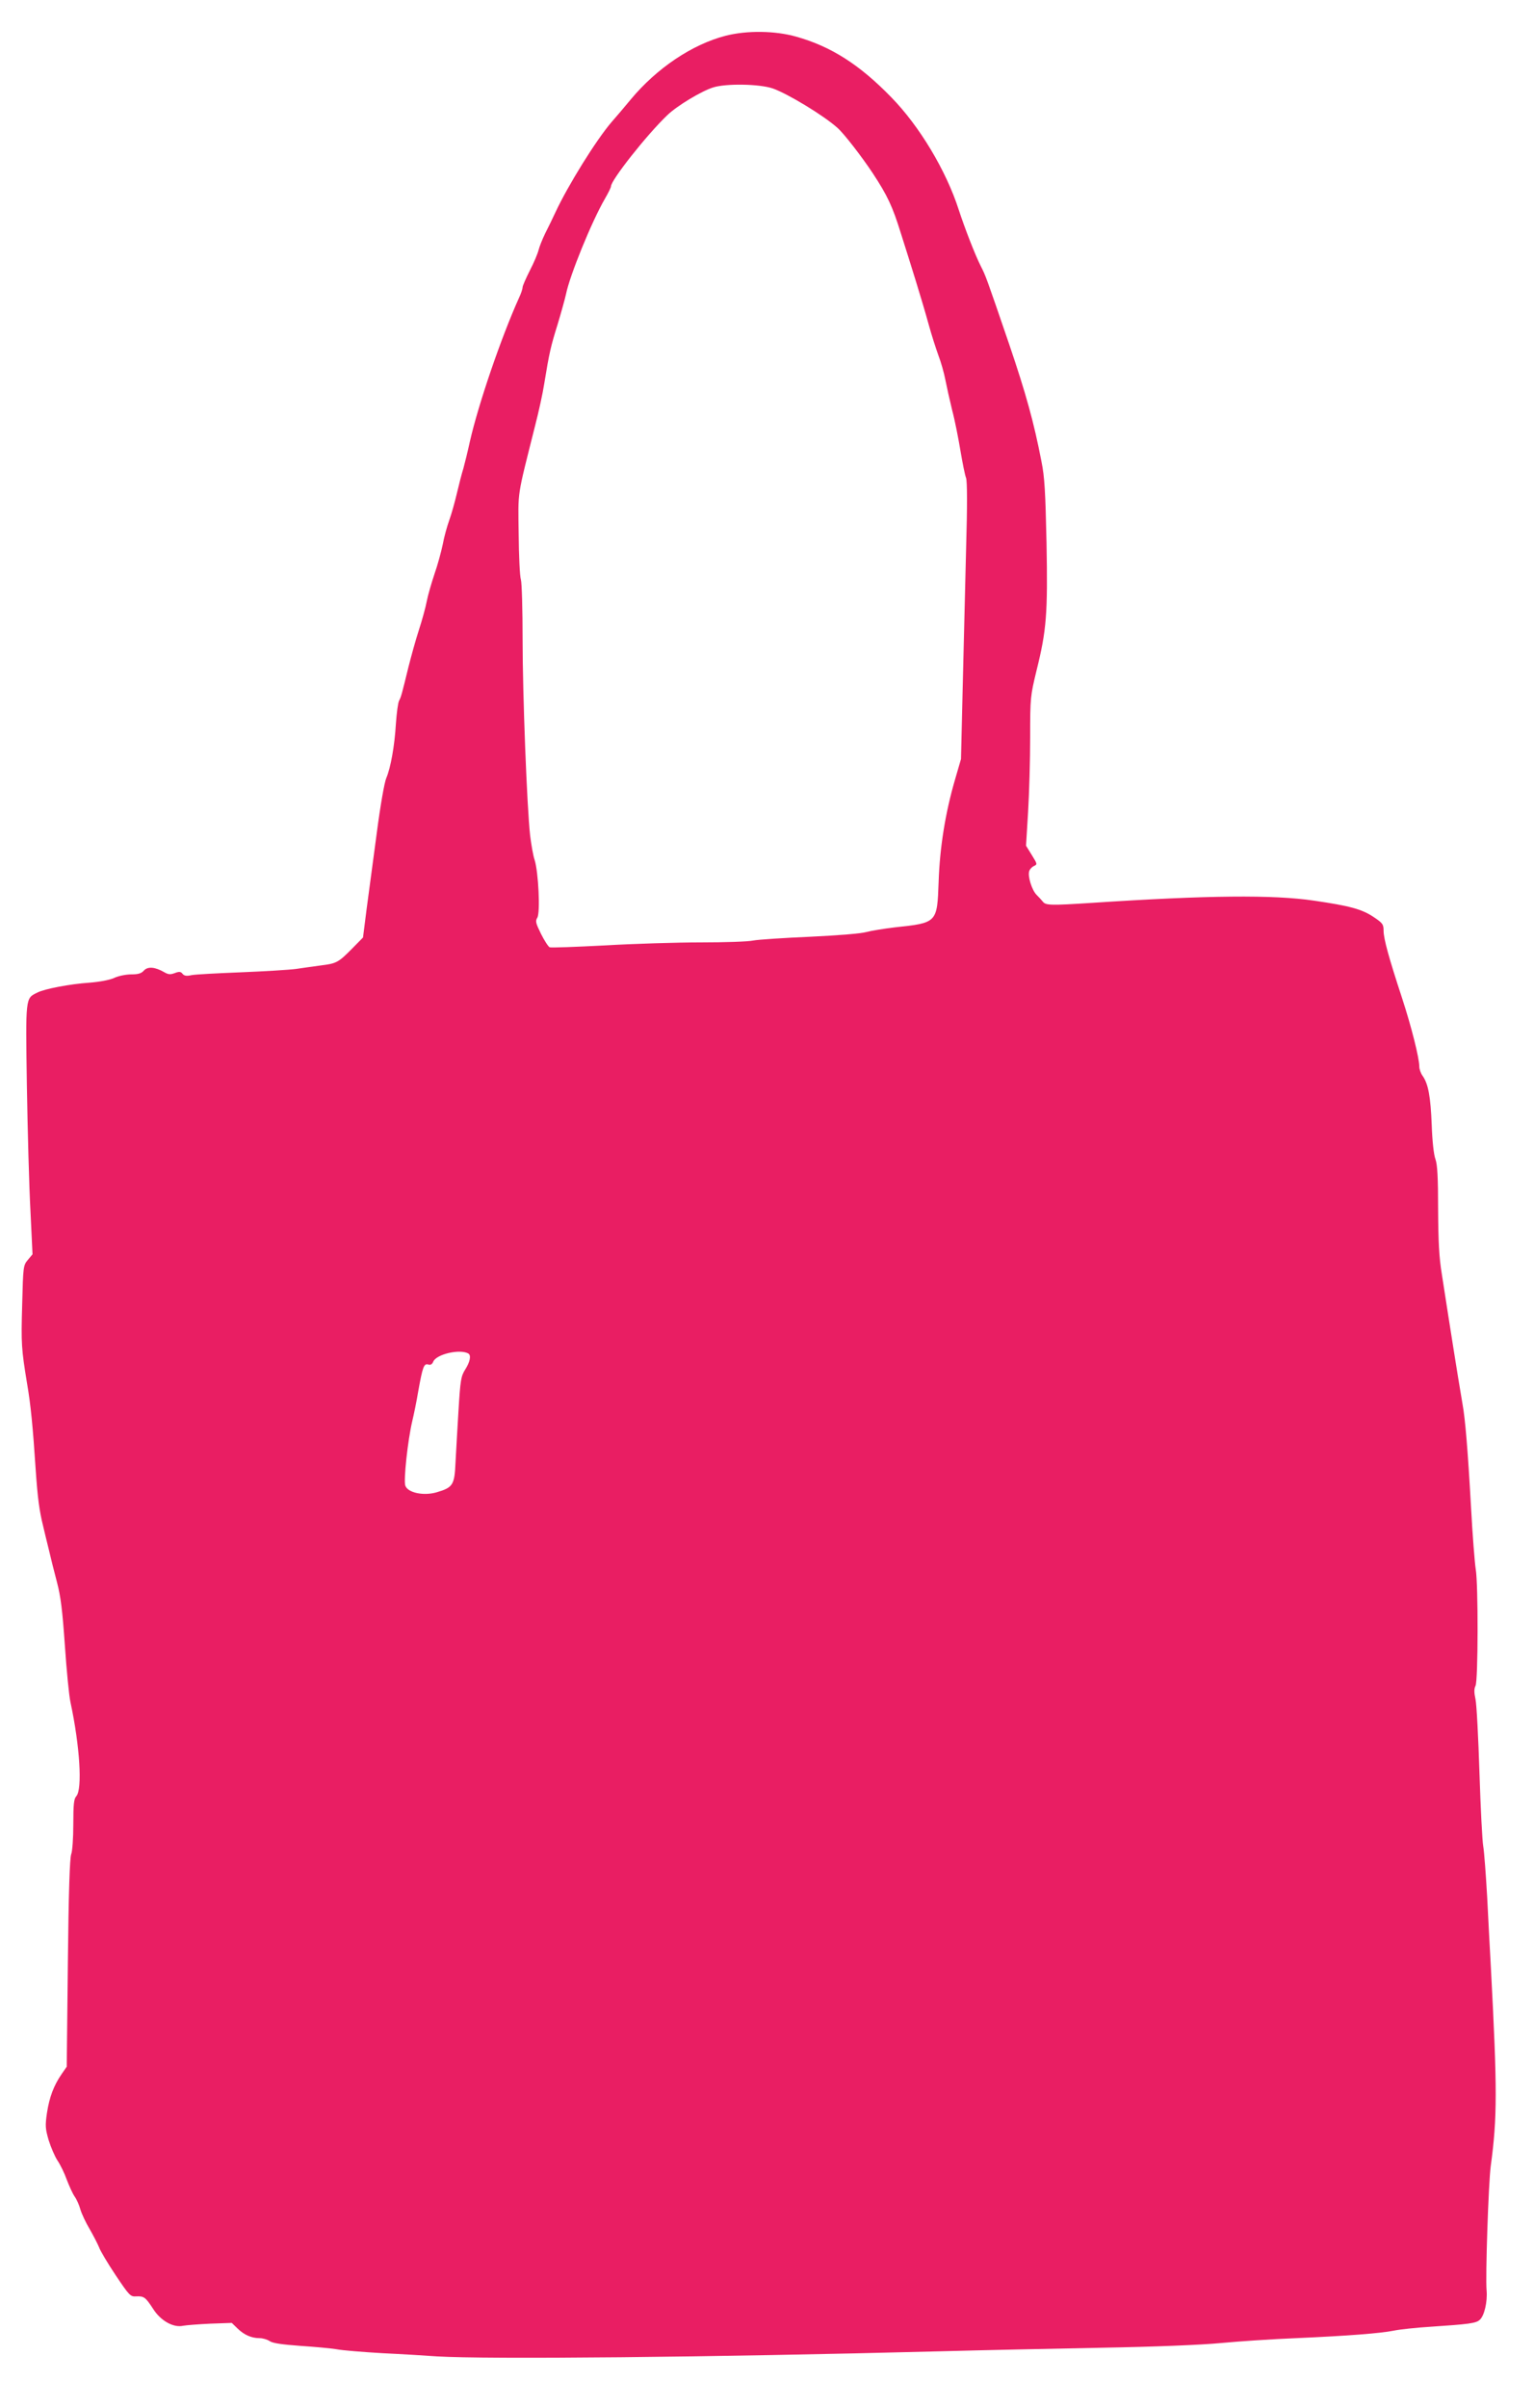 <?xml version="1.0" standalone="no"?>
<!DOCTYPE svg PUBLIC "-//W3C//DTD SVG 20010904//EN"
 "http://www.w3.org/TR/2001/REC-SVG-20010904/DTD/svg10.dtd">
<svg version="1.0" xmlns="http://www.w3.org/2000/svg"
 width="816pt" height="1280pt" viewBox="0 0 816 1280"
 preserveAspectRatio="xMidYMid meet">
<g transform="translate(0,1280) scale(0.1,-0.1)"
fill="#e91e63" stroke="none">
<path d="M3860 12610 c-178 -46 -366 -172 -505 -339 -33 -40 -78 -93 -101
-119 -82 -95 -233 -338 -300 -482 -14 -30 -38 -80 -54 -111 -15 -31 -31 -71
-35 -88 -4 -17 -24 -66 -46 -108 -21 -42 -39 -82 -39 -90 0 -8 -8 -33 -19 -56
-96 -213 -216 -565 -261 -762 -12 -55 -28 -120 -35 -145 -8 -25 -23 -83 -34
-130 -11 -47 -29 -112 -41 -145 -12 -33 -28 -91 -35 -130 -8 -38 -27 -109 -44
-157 -16 -48 -35 -113 -41 -145 -6 -32 -25 -101 -42 -153 -17 -52 -41 -140
-55 -195 -36 -147 -39 -159 -50 -180 -6 -11 -13 -66 -17 -122 -7 -119 -28
-235 -51 -289 -10 -22 -32 -148 -51 -294 -19 -140 -43 -322 -54 -404 l-19
-150 -58 -59 c-73 -74 -84 -79 -163 -89 -36 -5 -96 -13 -135 -19 -38 -5 -171
-13 -295 -18 -124 -5 -241 -11 -261 -15 -26 -6 -39 -4 -48 7 -9 12 -18 13 -41
4 -24 -9 -35 -8 -57 5 -49 28 -87 31 -108 8 -13 -15 -30 -20 -67 -20 -27 0
-68 -8 -91 -19 -24 -11 -79 -21 -130 -25 -104 -7 -241 -33 -279 -53 -63 -31
-62 -20 -55 -496 4 -238 12 -536 19 -664 l11 -231 -25 -30 c-24 -29 -25 -34
-30 -238 -6 -210 -4 -235 26 -419 19 -109 31 -230 46 -460 10 -145 19 -217 40
-300 5 -22 18 -76 29 -120 10 -44 30 -123 44 -176 20 -76 29 -149 42 -335 9
-132 22 -268 30 -304 50 -233 64 -462 31 -499 -13 -14 -16 -43 -16 -149 0 -74
-5 -143 -11 -159 -8 -19 -14 -204 -18 -579 l-6 -551 -27 -39 c-42 -61 -65
-122 -78 -206 -10 -69 -9 -84 9 -146 12 -38 33 -87 47 -108 15 -22 37 -67 49
-101 13 -34 31 -74 42 -90 11 -15 25 -47 31 -70 7 -23 29 -70 50 -105 20 -35
42 -78 49 -95 6 -18 46 -85 88 -148 73 -109 79 -115 109 -113 42 2 50 -4 91
-67 40 -63 108 -101 160 -89 17 3 81 8 144 11 l114 4 31 -30 c35 -34 74 -51
117 -51 16 0 41 -7 54 -16 16 -11 66 -18 162 -25 76 -5 163 -13 193 -18 30 -6
141 -15 245 -21 105 -5 235 -13 290 -17 265 -16 1451 -5 2675 27 217 6 604 14
860 19 284 5 531 15 635 25 94 9 274 21 400 26 275 12 452 26 520 40 28 6 118
16 200 21 196 13 237 18 256 36 25 21 42 97 37 156 -7 70 10 574 22 662 35
259 35 405 1 1050 -5 88 -14 259 -20 380 -7 121 -16 243 -21 270 -5 28 -14
203 -20 390 -6 187 -15 363 -21 391 -8 37 -8 56 0 72 14 26 15 542 1 621 -5
31 -17 180 -25 331 -17 304 -31 469 -45 545 -8 46 -30 178 -75 465 -9 58 -25
159 -35 225 -15 91 -19 175 -20 347 0 171 -4 237 -14 265 -9 23 -17 96 -20
183 -6 150 -18 217 -48 260 -10 13 -18 36 -18 50 0 45 -42 212 -92 365 -69
210 -98 314 -98 357 0 34 -5 41 -53 73 -63 42 -126 59 -317 87 -217 32 -563
29 -1185 -12 -216 -14 -242 -13 -257 6 -7 9 -23 26 -35 38 -24 25 -47 98 -38
125 3 10 14 22 25 27 19 9 18 11 -11 58 l-31 50 11 180 c6 100 11 278 11 397
0 212 1 218 34 355 53 213 60 301 53 679 -6 270 -10 349 -27 432 -40 208 -83
362 -171 621 -126 368 -124 362 -152 418 -30 59 -85 201 -117 299 -67 208
-209 445 -359 598 -168 173 -320 270 -505 322 -112 32 -262 34 -376 5z m250
-280 c76 -26 269 -142 344 -209 34 -29 131 -155 188 -241 79 -120 106 -178
150 -320 22 -69 58 -183 80 -255 22 -71 53 -175 68 -230 15 -55 39 -129 52
-165 14 -36 30 -94 37 -130 7 -36 23 -108 36 -161 14 -52 33 -149 44 -215 11
-65 24 -131 30 -145 6 -18 7 -144 0 -380 -5 -195 -13 -525 -18 -734 l-9 -380
-32 -110 c-51 -175 -81 -359 -87 -543 -8 -218 -7 -218 -233 -242 -58 -7 -126
-18 -152 -25 -28 -8 -150 -18 -300 -25 -139 -6 -275 -15 -301 -20 -27 -6 -152
-10 -279 -10 -126 0 -356 -7 -510 -16 -154 -8 -286 -13 -294 -10 -7 3 -28 35
-46 71 -28 57 -31 68 -20 86 17 26 6 244 -14 307 -8 23 -18 82 -24 130 -17
154 -40 747 -40 1041 0 157 -4 301 -9 319 -6 18 -11 128 -12 245 -3 234 -10
185 87 572 20 77 42 178 49 225 27 165 34 196 71 315 20 66 40 139 45 162 20
99 136 384 206 505 18 31 33 61 33 67 0 33 190 274 300 379 52 50 182 128 243
147 68 22 246 19 317 -5z m-1618 -6726 c15 -10 8 -45 -17 -84 -23 -37 -26 -55
-36 -218 -6 -97 -13 -223 -16 -278 -5 -118 -14 -132 -99 -157 -70 -21 -155 -3
-168 35 -10 28 13 241 37 343 8 33 23 105 32 160 23 128 30 148 53 141 12 -4
21 1 27 16 18 40 144 68 187 42z"/>
</g>
</svg>
